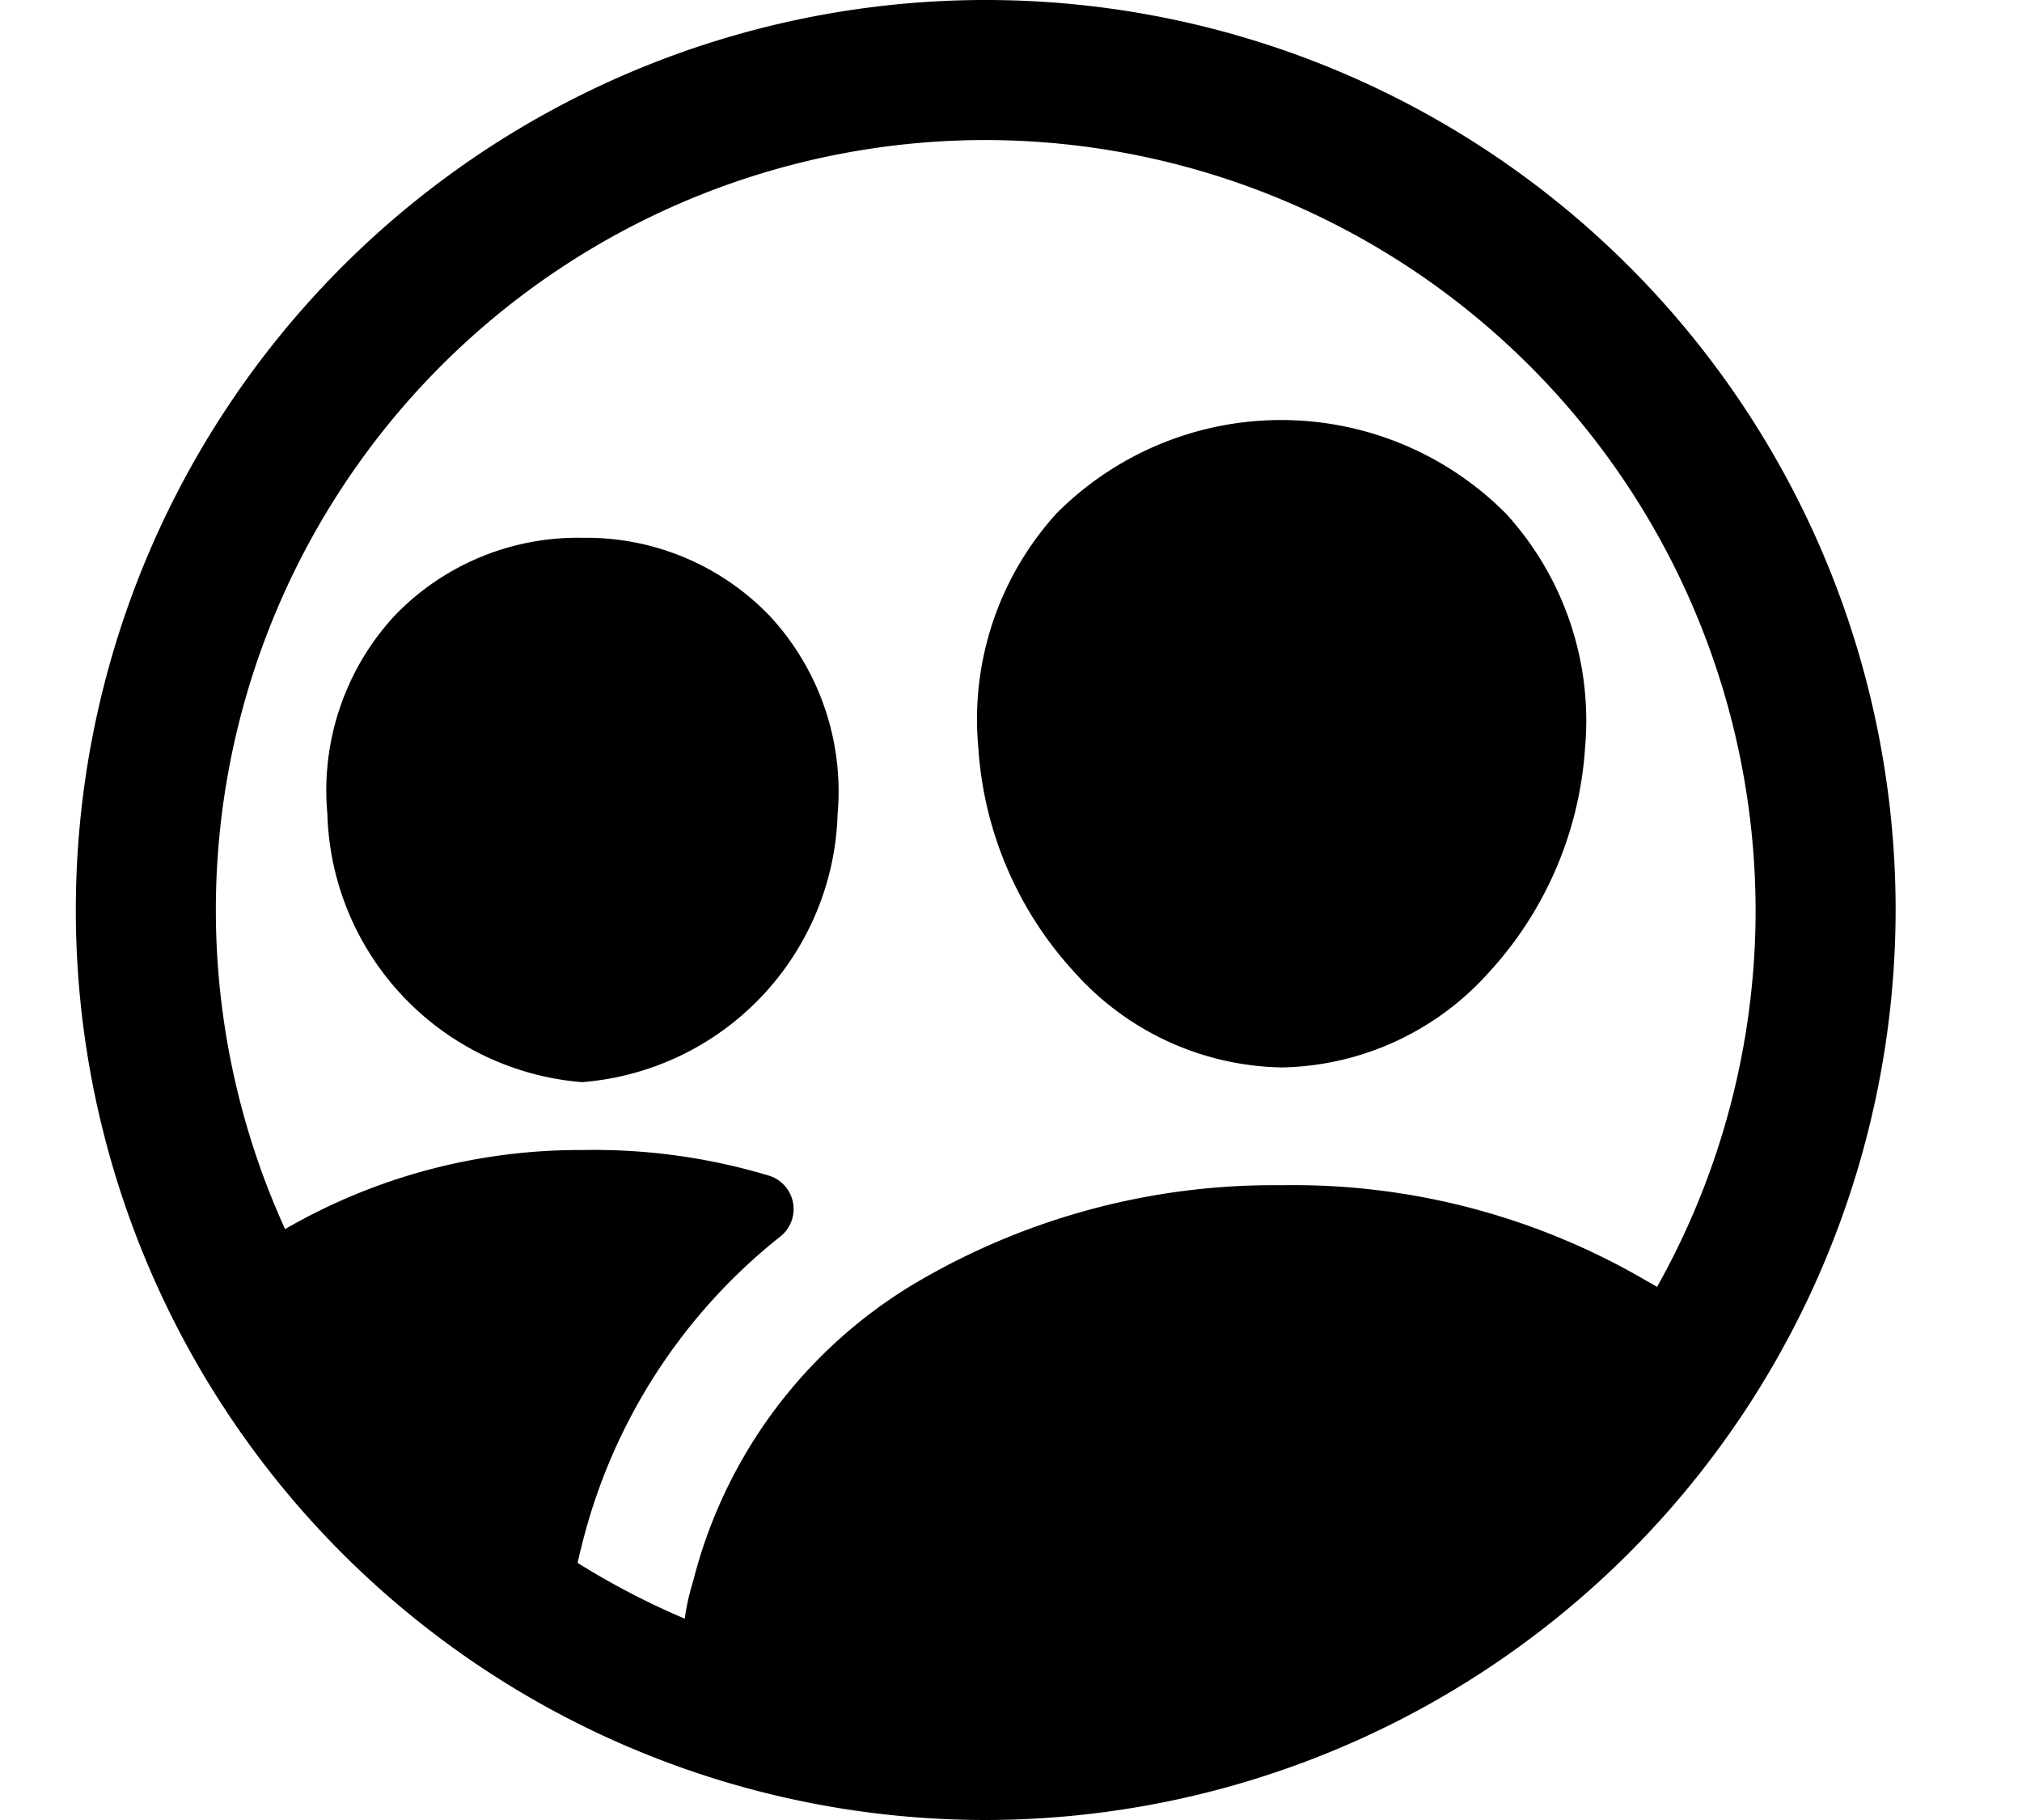 <svg xmlns="http://www.w3.org/2000/svg" xmlns:xlink="http://www.w3.org/1999/xlink" width="20" height="18" viewBox="0 0 20 18">
  <defs>
    <clipPath id="clip-path">
      <rect id="Rectangle_5721" data-name="Rectangle 5721" width="20" height="18"/>
    </clipPath>
  </defs>
  <g id="Mask_Group_270" data-name="Mask Group 270" clip-path="url(#clip-path)">
    <g id="__TEMP__SVG__" transform="translate(0.75 0)">
      <path id="Path_89053" data-name="Path 89053" d="M11.769,20.769a9,9,0,1,1,9-9A9.01,9.01,0,0,1,11.769,20.769Zm0-16.615a7.615,7.615,0,1,0,7.615,7.615A7.627,7.627,0,0,0,11.769,4.154Z" transform="translate(-2.769 -2.769)"/>
      <path id="Path_89054" data-name="Path 89054" d="M17.67,14.711a2.814,2.814,0,0,1-2.049-.94,3.624,3.624,0,0,1-.952-2.22,3.028,3.028,0,0,1,.774-2.32,3.134,3.134,0,0,1,4.448.006,3.037,3.037,0,0,1,.779,2.315,3.634,3.634,0,0,1-.952,2.22A2.813,2.813,0,0,1,17.67,14.711ZM20.085,11.51Z" transform="translate(-5.742 -4.154)"/>
      <path id="Path_89055" data-name="Path 89055" d="M8.608,15.246a2.74,2.74,0,0,1-2.524-2.654,2.546,2.546,0,0,1,.657-1.951,2.51,2.51,0,0,1,1.867-.779,2.511,2.511,0,0,1,1.863.785,2.552,2.552,0,0,1,.66,1.947,2.743,2.743,0,0,1-2.523,2.651Z" transform="translate(-3.596 -4.543)"/>
      <path id="Path_89056" data-name="Path 89056" d="M20.878,19.973a1.233,1.233,0,0,0-.572-.626,6.913,6.913,0,0,0-3.612-.948,6.97,6.97,0,0,0-3.614.962,4.8,4.8,0,0,0-2.207,2.95,2.327,2.327,0,0,0-.065,1.13,8.316,8.316,0,0,0,10.071-3.469Z" transform="translate(-4.766 -6.677)"/>
      <path id="Path_89057" data-name="Path 89057" d="M8.247,21.852a5.617,5.617,0,0,1,1.967-3.062.346.346,0,0,0-.112-.6,5.994,5.994,0,0,0-1.847-.254,5.812,5.812,0,0,0-2.948.786,2.313,2.313,0,0,1-.639.249,8.344,8.344,0,0,0,3.366,3.749l.078-.006A4.449,4.449,0,0,1,8.247,21.852Z" transform="translate(-3.244 -6.562)"/>
    </g>
  </g>
</svg>
